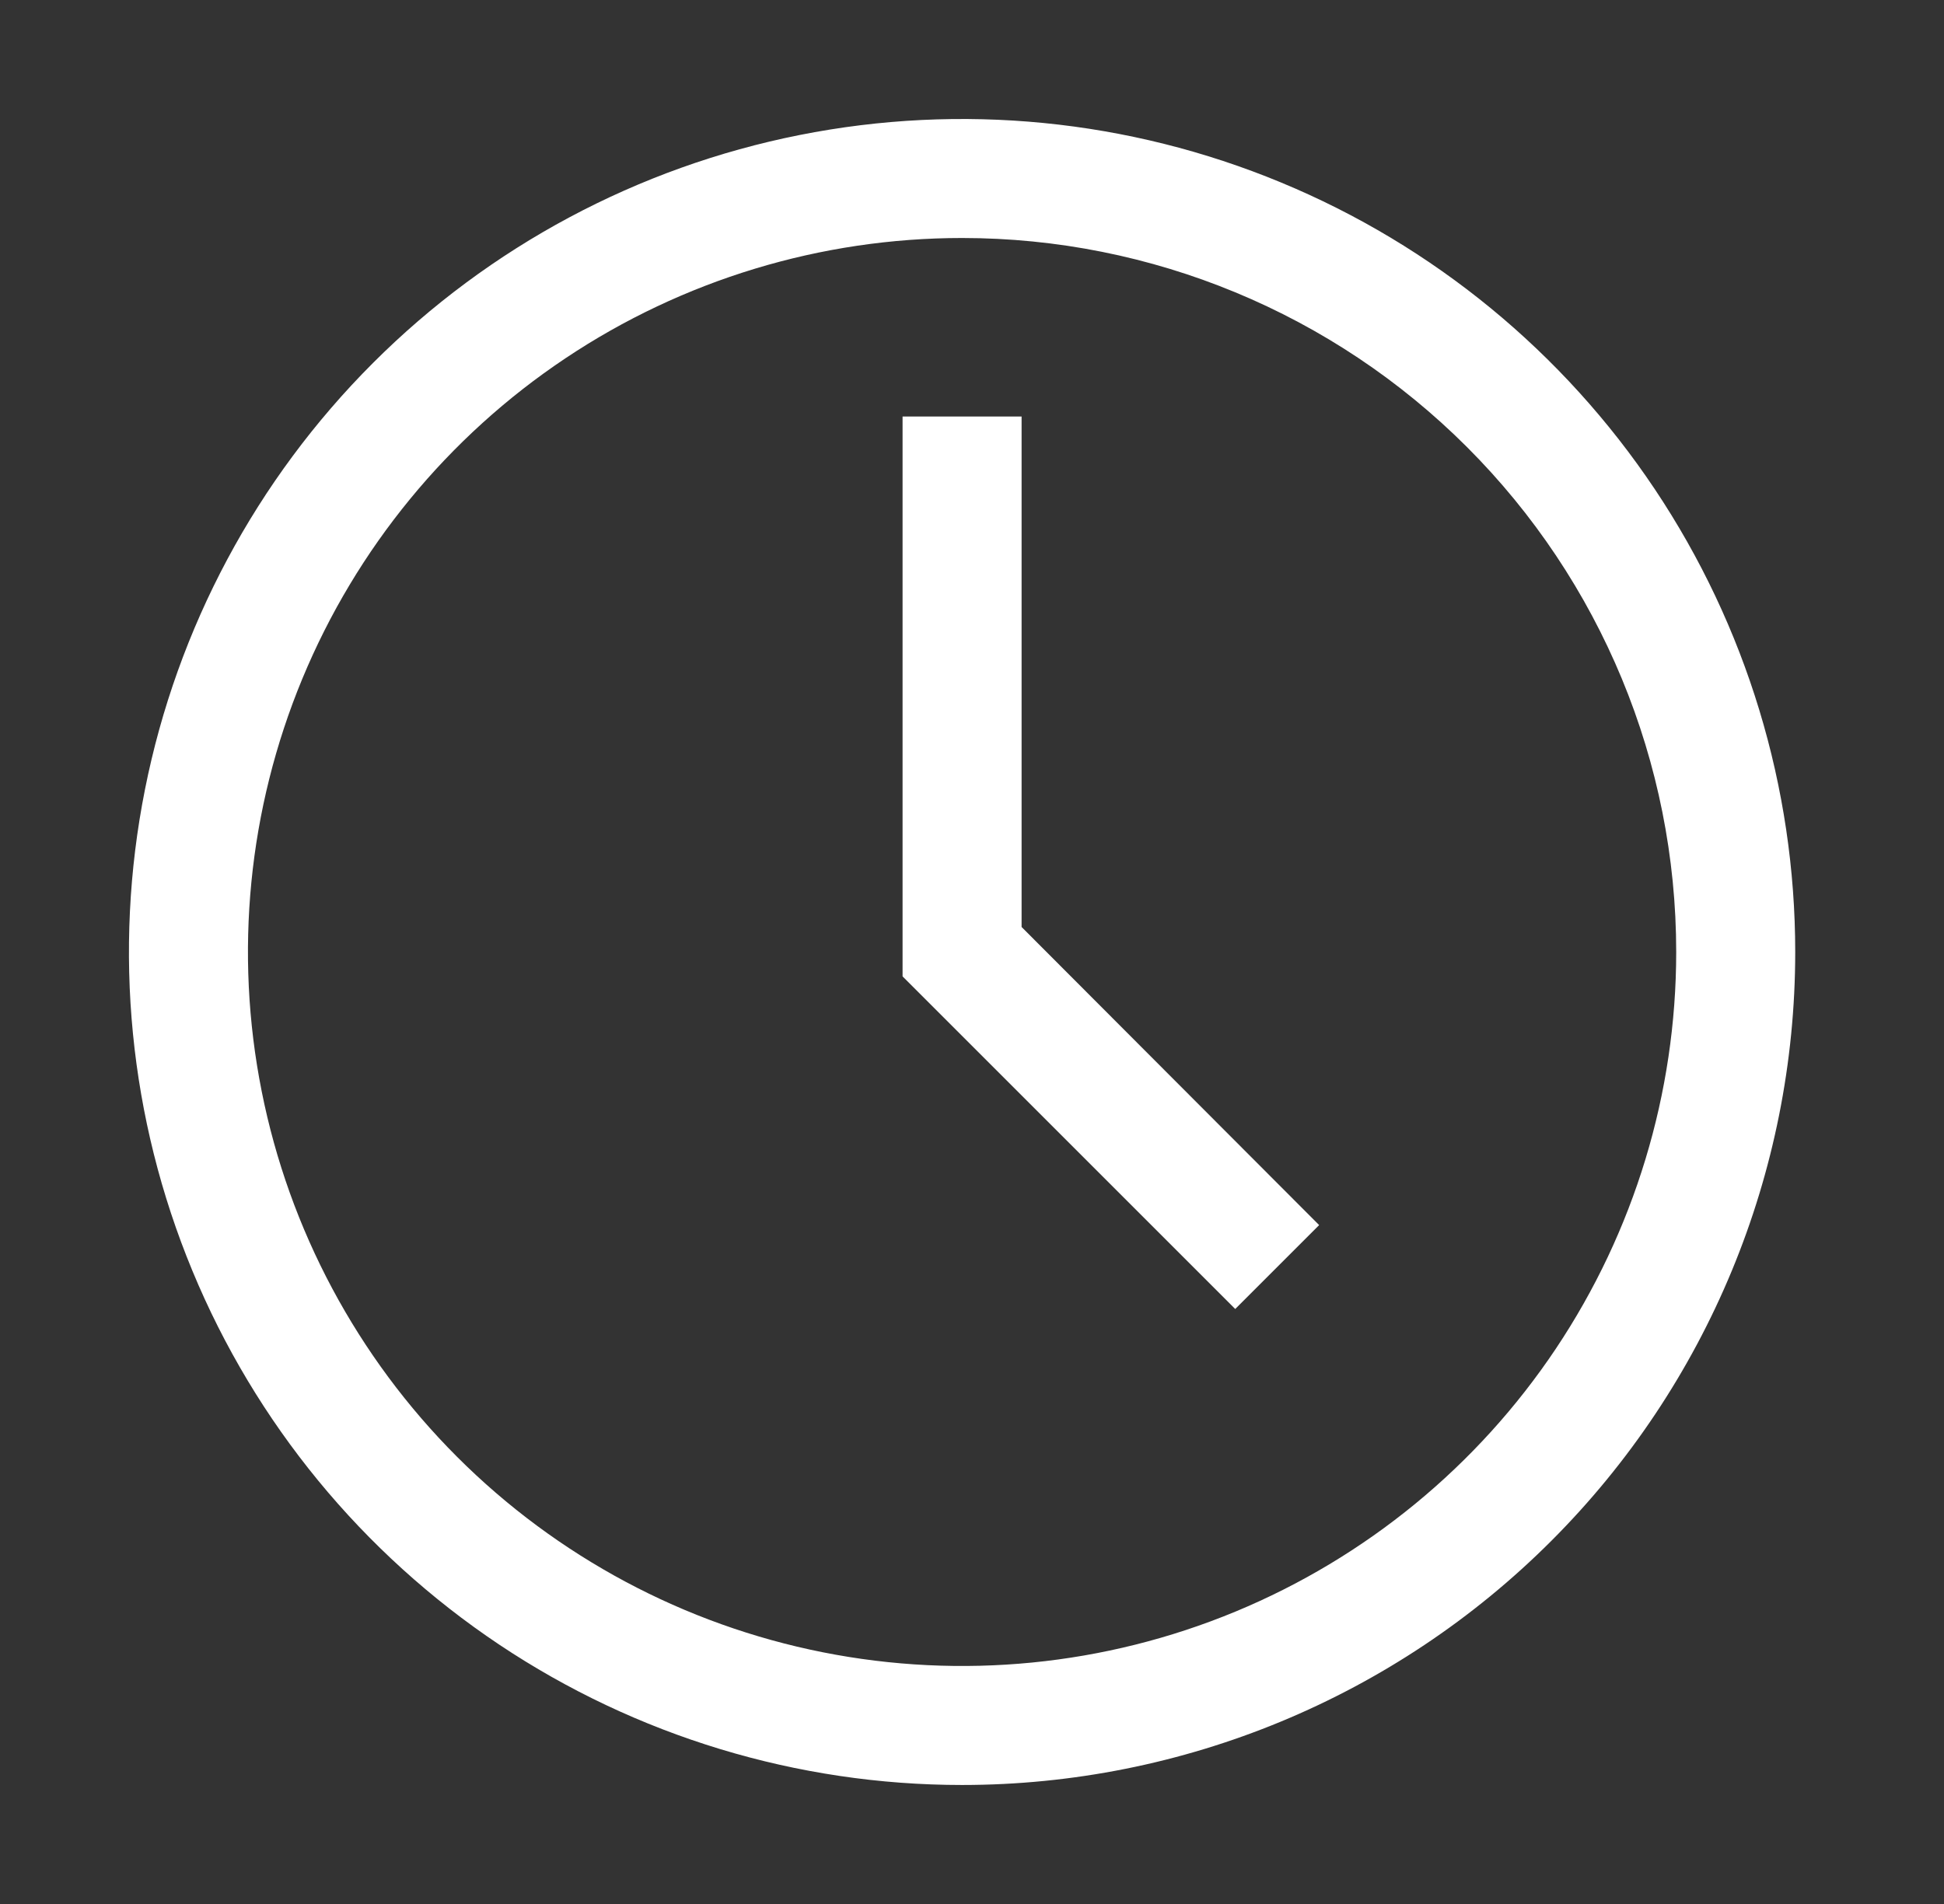 <?xml version="1.0" encoding="UTF-8"?>
<svg xmlns="http://www.w3.org/2000/svg" width="49" height="48" viewBox="0 0 49 48" fill="none">
  <rect x="0" y="0" width="49" height="48" fill="#333333" stroke="none"/>
  <path d="M24.25 45C20.097 45 16.037 43.768 12.583 41.461C9.13 39.153 6.438 35.874 4.849 32.036C3.259 28.199 2.843 23.977 3.654 19.903C4.464 15.829 6.464 12.088 9.401 9.151C12.338 6.214 16.079 4.214 20.153 3.404C24.227 2.593 28.449 3.009 32.286 4.599C36.124 6.188 39.403 8.88 41.711 12.333C44.018 15.787 45.25 19.847 45.25 24C45.25 29.57 43.038 34.911 39.099 38.849C35.161 42.788 29.82 45 24.25 45ZM24.25 6C20.69 6 17.21 7.056 14.25 9.034C11.29 11.011 8.983 13.823 7.62 17.112C6.258 20.401 5.901 24.02 6.596 27.512C7.29 31.003 9.005 34.211 11.522 36.728C14.039 39.245 17.247 40.96 20.738 41.654C24.23 42.349 27.849 41.992 31.138 40.63C34.427 39.267 37.239 36.96 39.217 34C41.194 31.04 42.25 27.56 42.25 24C42.25 19.226 40.354 14.648 36.978 11.272C33.602 7.896 29.024 6 24.25 6Z" fill="white"></path>
  <path d="M31.135 33L22.75 24.615V10.5H25.75V23.37L33.25 30.885L31.135 33Z" fill="white"></path>
</svg>
